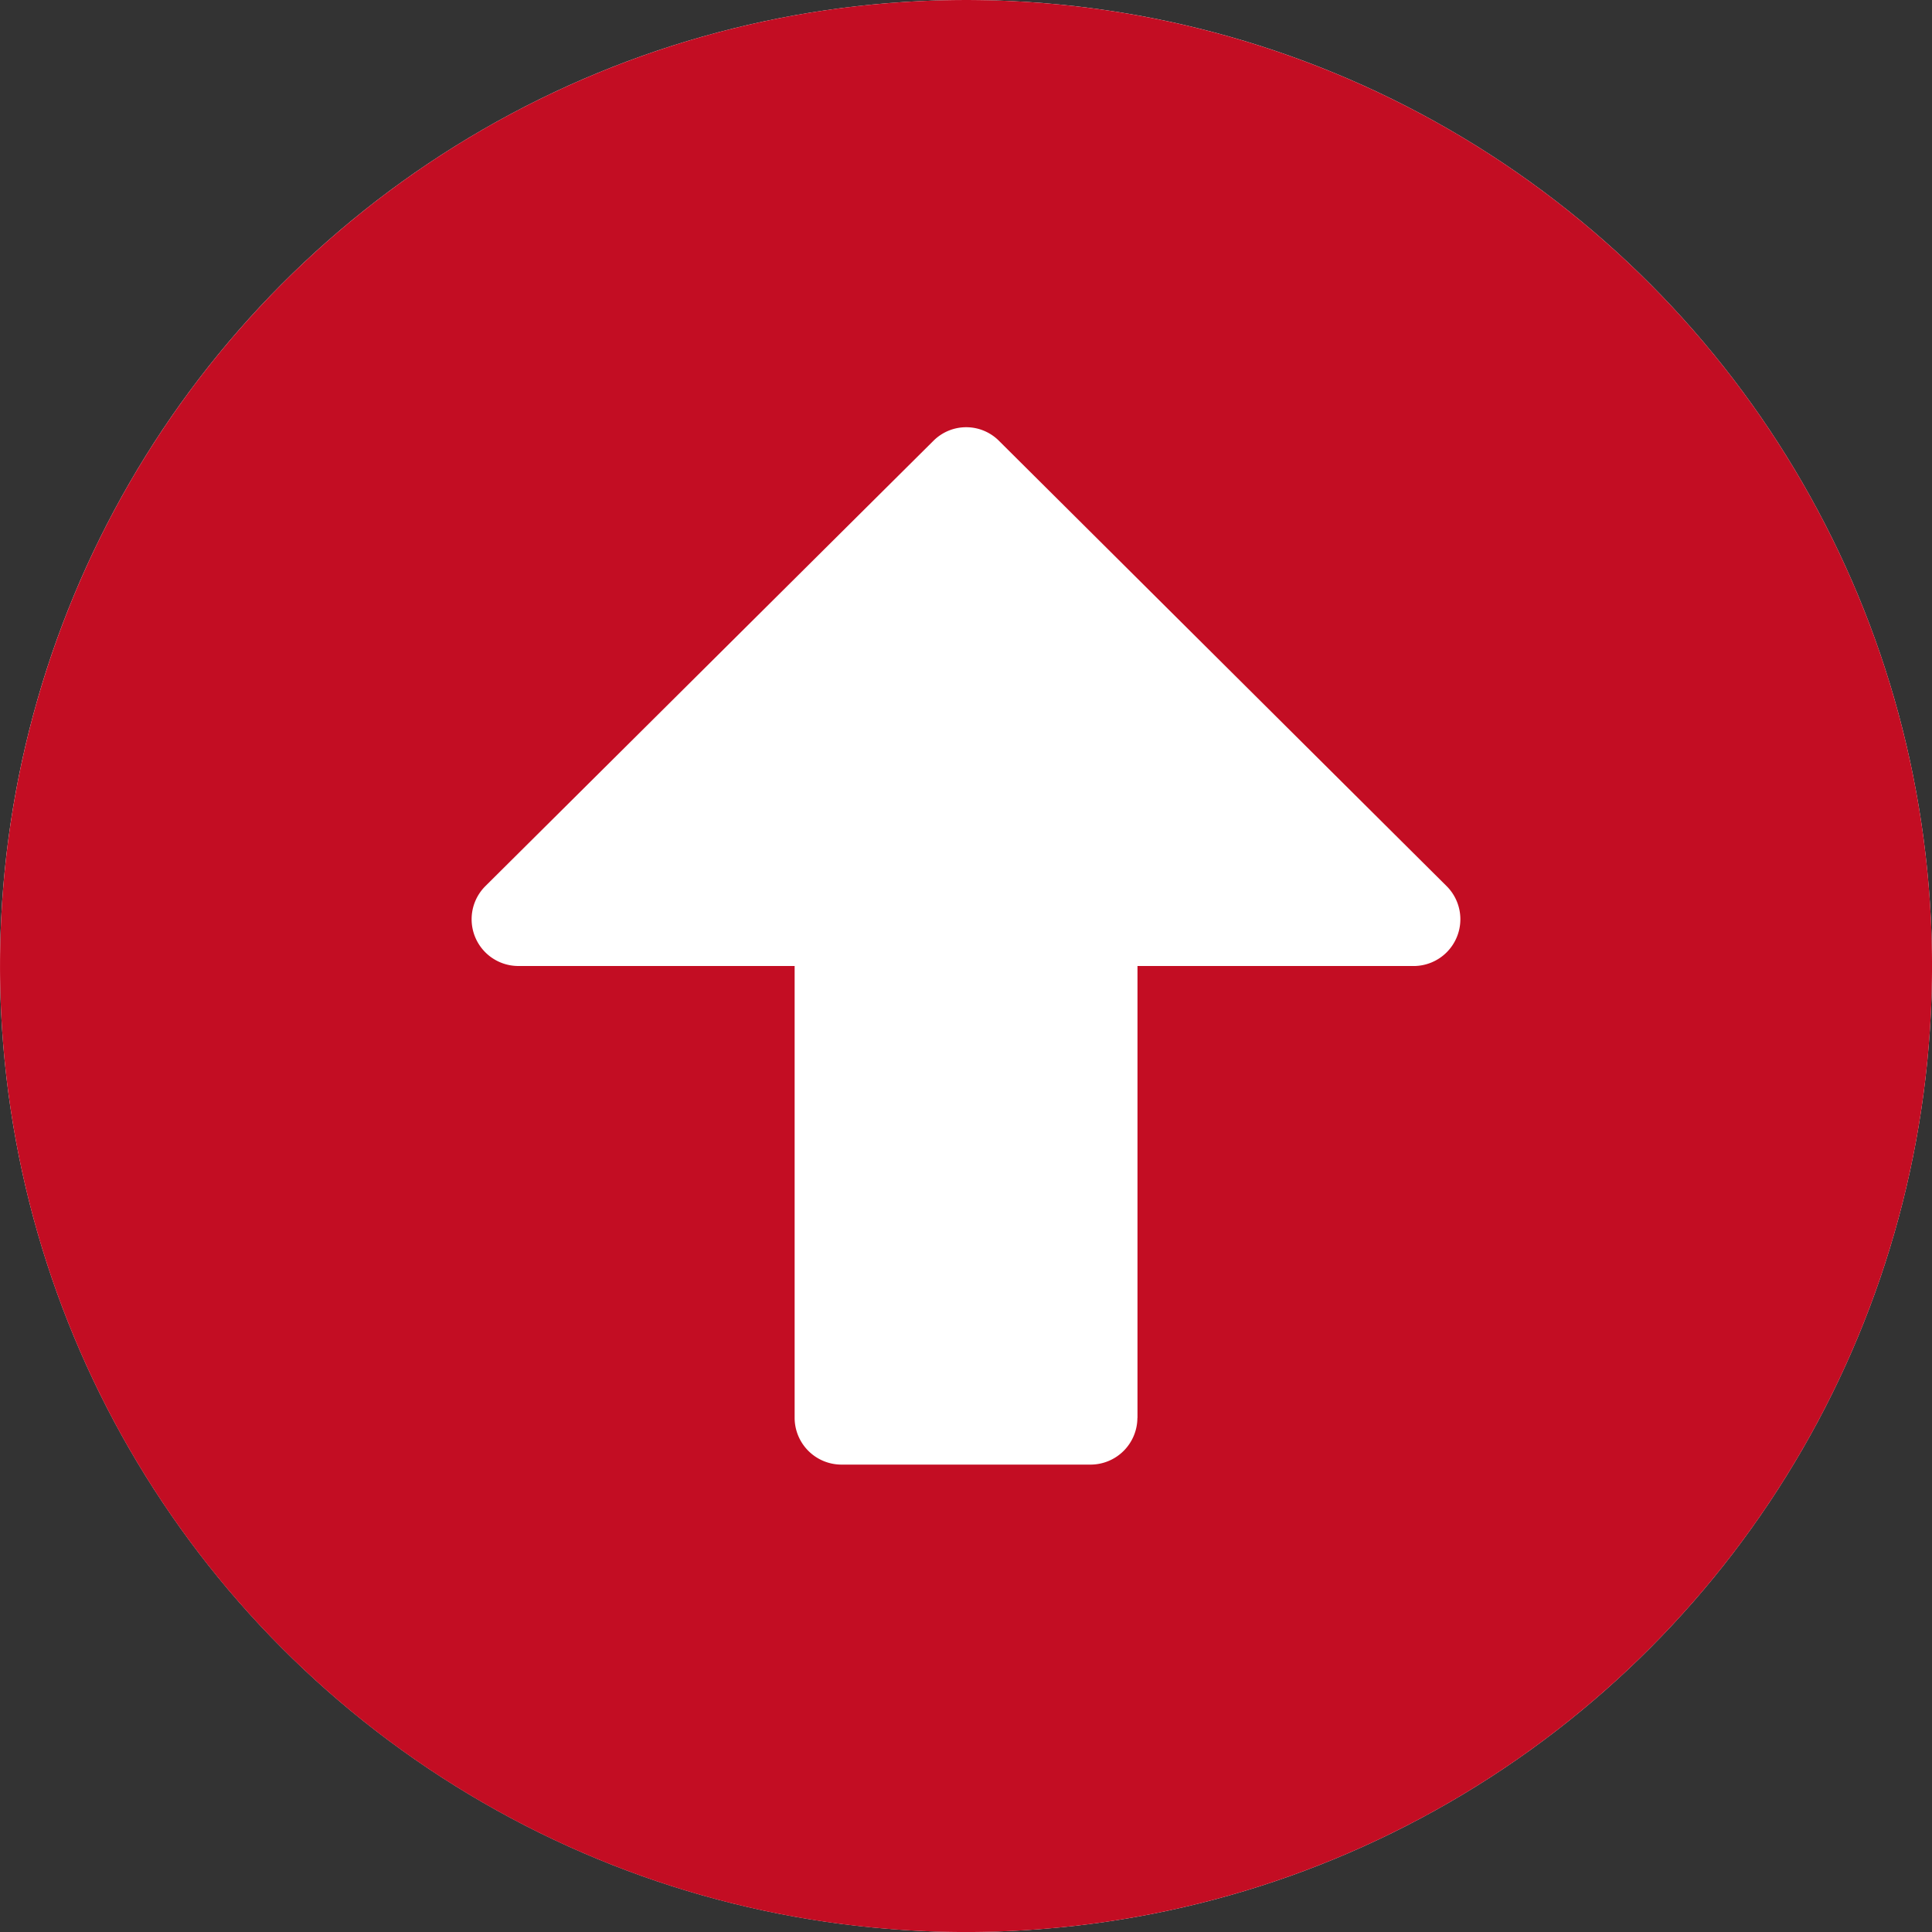 <svg xmlns="http://www.w3.org/2000/svg" width="80" height="80" viewBox="0 0 80 80">
  <rect x="0" y="0" width="80" height="80" fill="#333333" stroke="none"/>
  <g id="グループ_600" data-name="グループ 600" transform="translate(-1810 -970)">
    <circle id="楕円形_49" data-name="楕円形 49" cx="40" cy="40" r="40" transform="translate(1810 970)" fill="#fff"/>
    <path id="Icon_awesome-arrow-alt-circle-up" data-name="Icon awesome-arrow-alt-circle-up" d="M.563,40.563a40,40,0,1,1,40,40A39.993,39.993,0,0,1,.563,40.563Zm47.1,18.71V40.563H59.095a1.937,1.937,0,0,0,1.371-3.306L41.933,18.821a1.918,1.918,0,0,0-2.726,0L20.659,37.256a1.936,1.936,0,0,0,1.371,3.306H33.466v18.71A1.941,1.941,0,0,0,35.4,61.208H45.724A1.941,1.941,0,0,0,47.659,59.272Z" transform="translate(1809.438 969.438)" fill="#c30d23"/>
  </g>
</svg>
